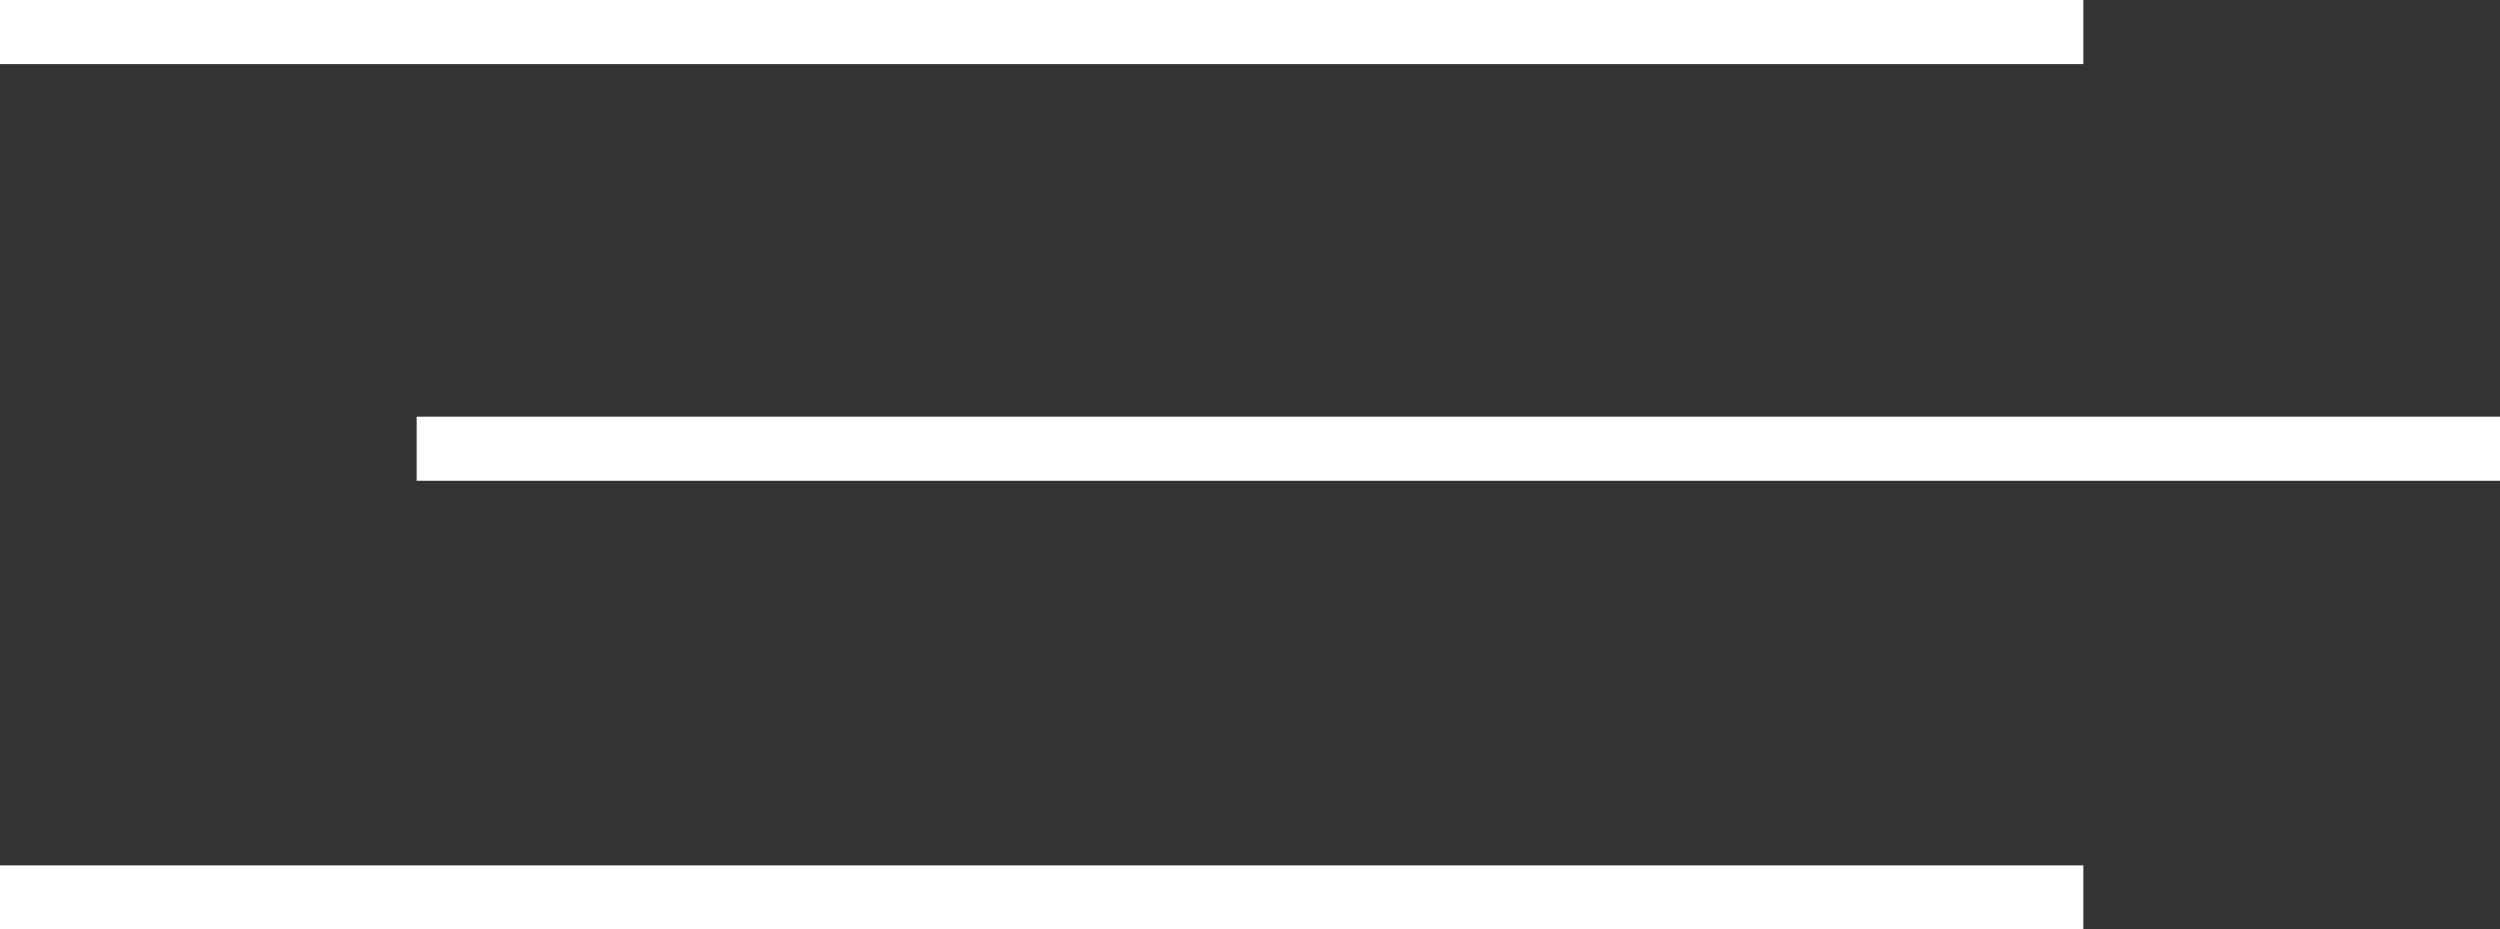 <?xml version="1.0" encoding="UTF-8"?> <svg xmlns="http://www.w3.org/2000/svg" width="78" height="29" viewBox="0 0 78 29" fill="none"><rect x="0" y="0" width="78" height="29" fill="#333333" stroke="none"/><rect width="65" height="2" fill="white"></rect><rect y="27" width="65" height="2" fill="white"></rect><rect x="13" y="13" width="65" height="2" fill="white"></rect></svg> 